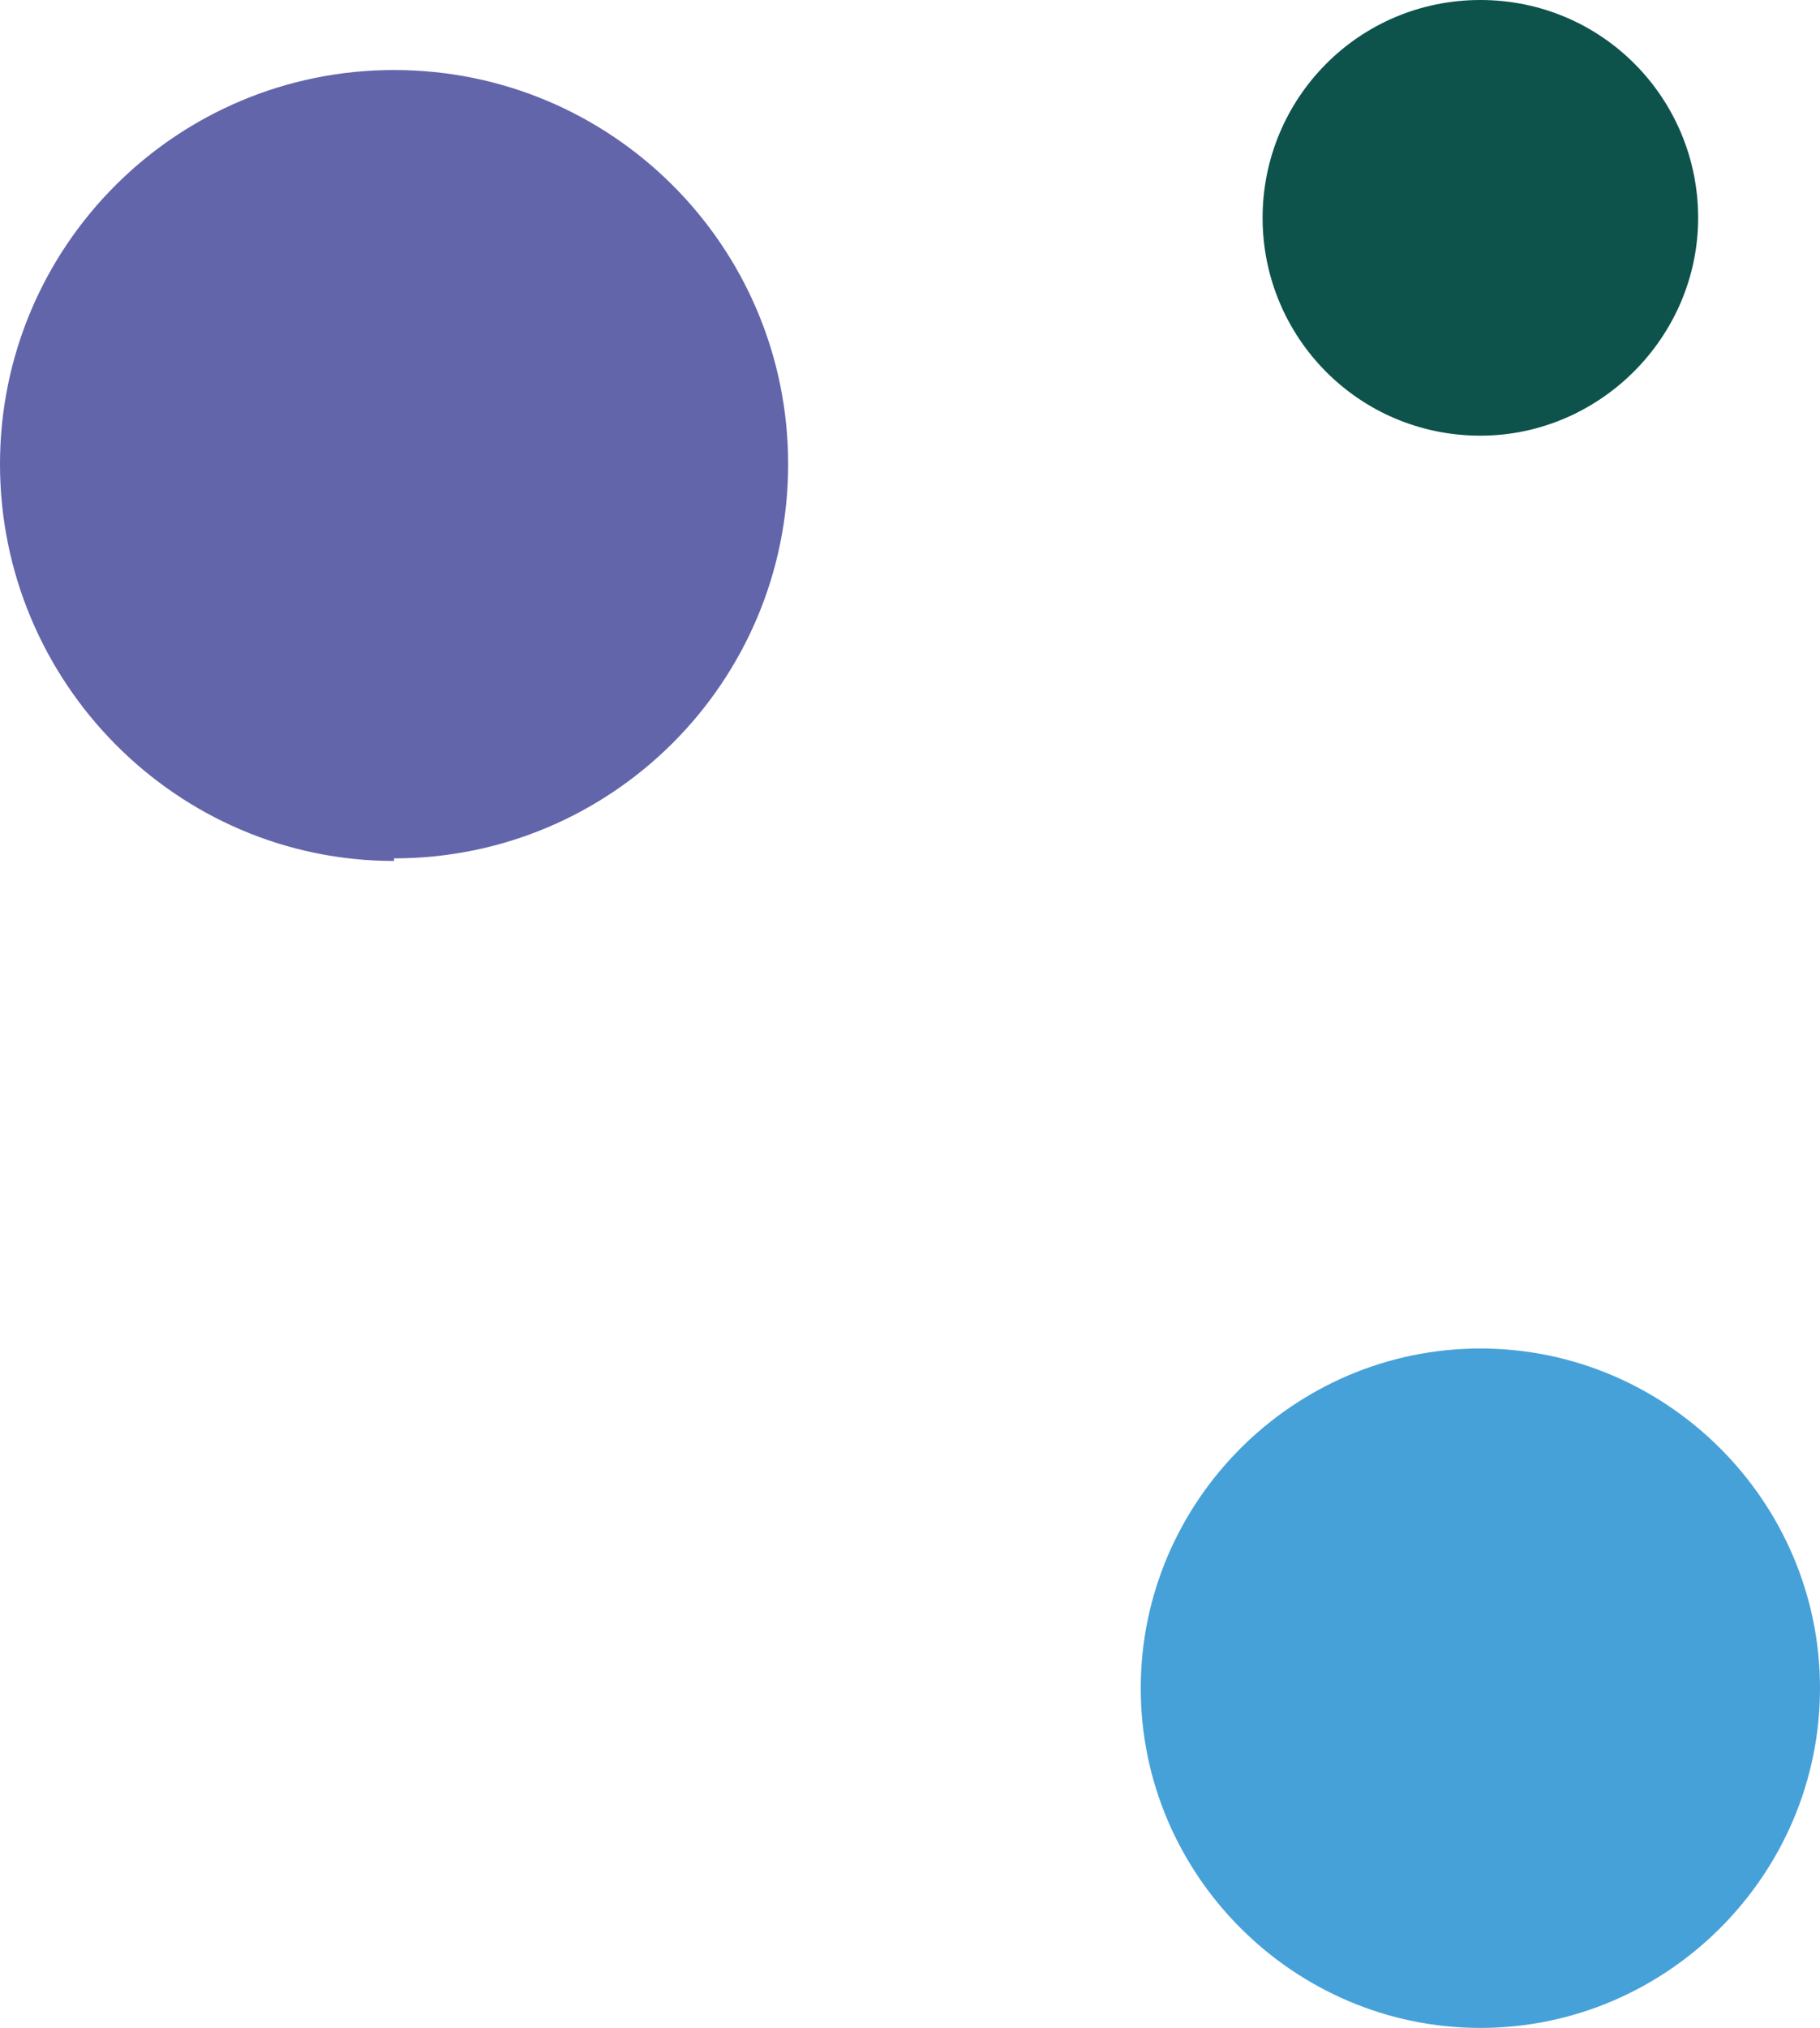 <?xml version="1.0" encoding="UTF-8"?>
<svg xmlns="http://www.w3.org/2000/svg" version="1.1" viewBox="0 0 70.2 78.2">
  <defs>
    <style>
      .cls-1 {
        fill: #46a1d9;
      }

      .cls-2 {
        fill: #0d534c;
      }

      .cls-3 {
        fill: #6265aa;
      }
    </style>
  </defs>
  <!-- Generator: Adobe Illustrator 28.7.1, SVG Export Plug-In . SVG Version: 1.2.0 Build 142)  -->
  <g>
    <g id="Layer_1">
      <g>
        <path class="cls-1" d="M57.1,78.2c-7.2,0-13.1-5.9-13.1-13.1s5.9-13.1,13.1-13.1,13.1,5.9,13.1,13.1-5.9,13.1-13.1,13.1"/>
        <path class="cls-2" d="M57.1,16.8c-4.7,0-8.4-3.8-8.4-8.4S52.4,0,57.1,0s8.4,3.8,8.4,8.4-3.8,8.4-8.4,8.4"/>
        <path class="cls-3" d="M15.2,33.2C6.8,33.2,0,26.3,0,17.9,0,9.5,6.8,2.7,15.2,2.7s15.2,6.8,15.2,15.2c0,8.4-6.8,15.2-15.2,15.2"/>
      </g>
    </g>
  </g>
</svg>